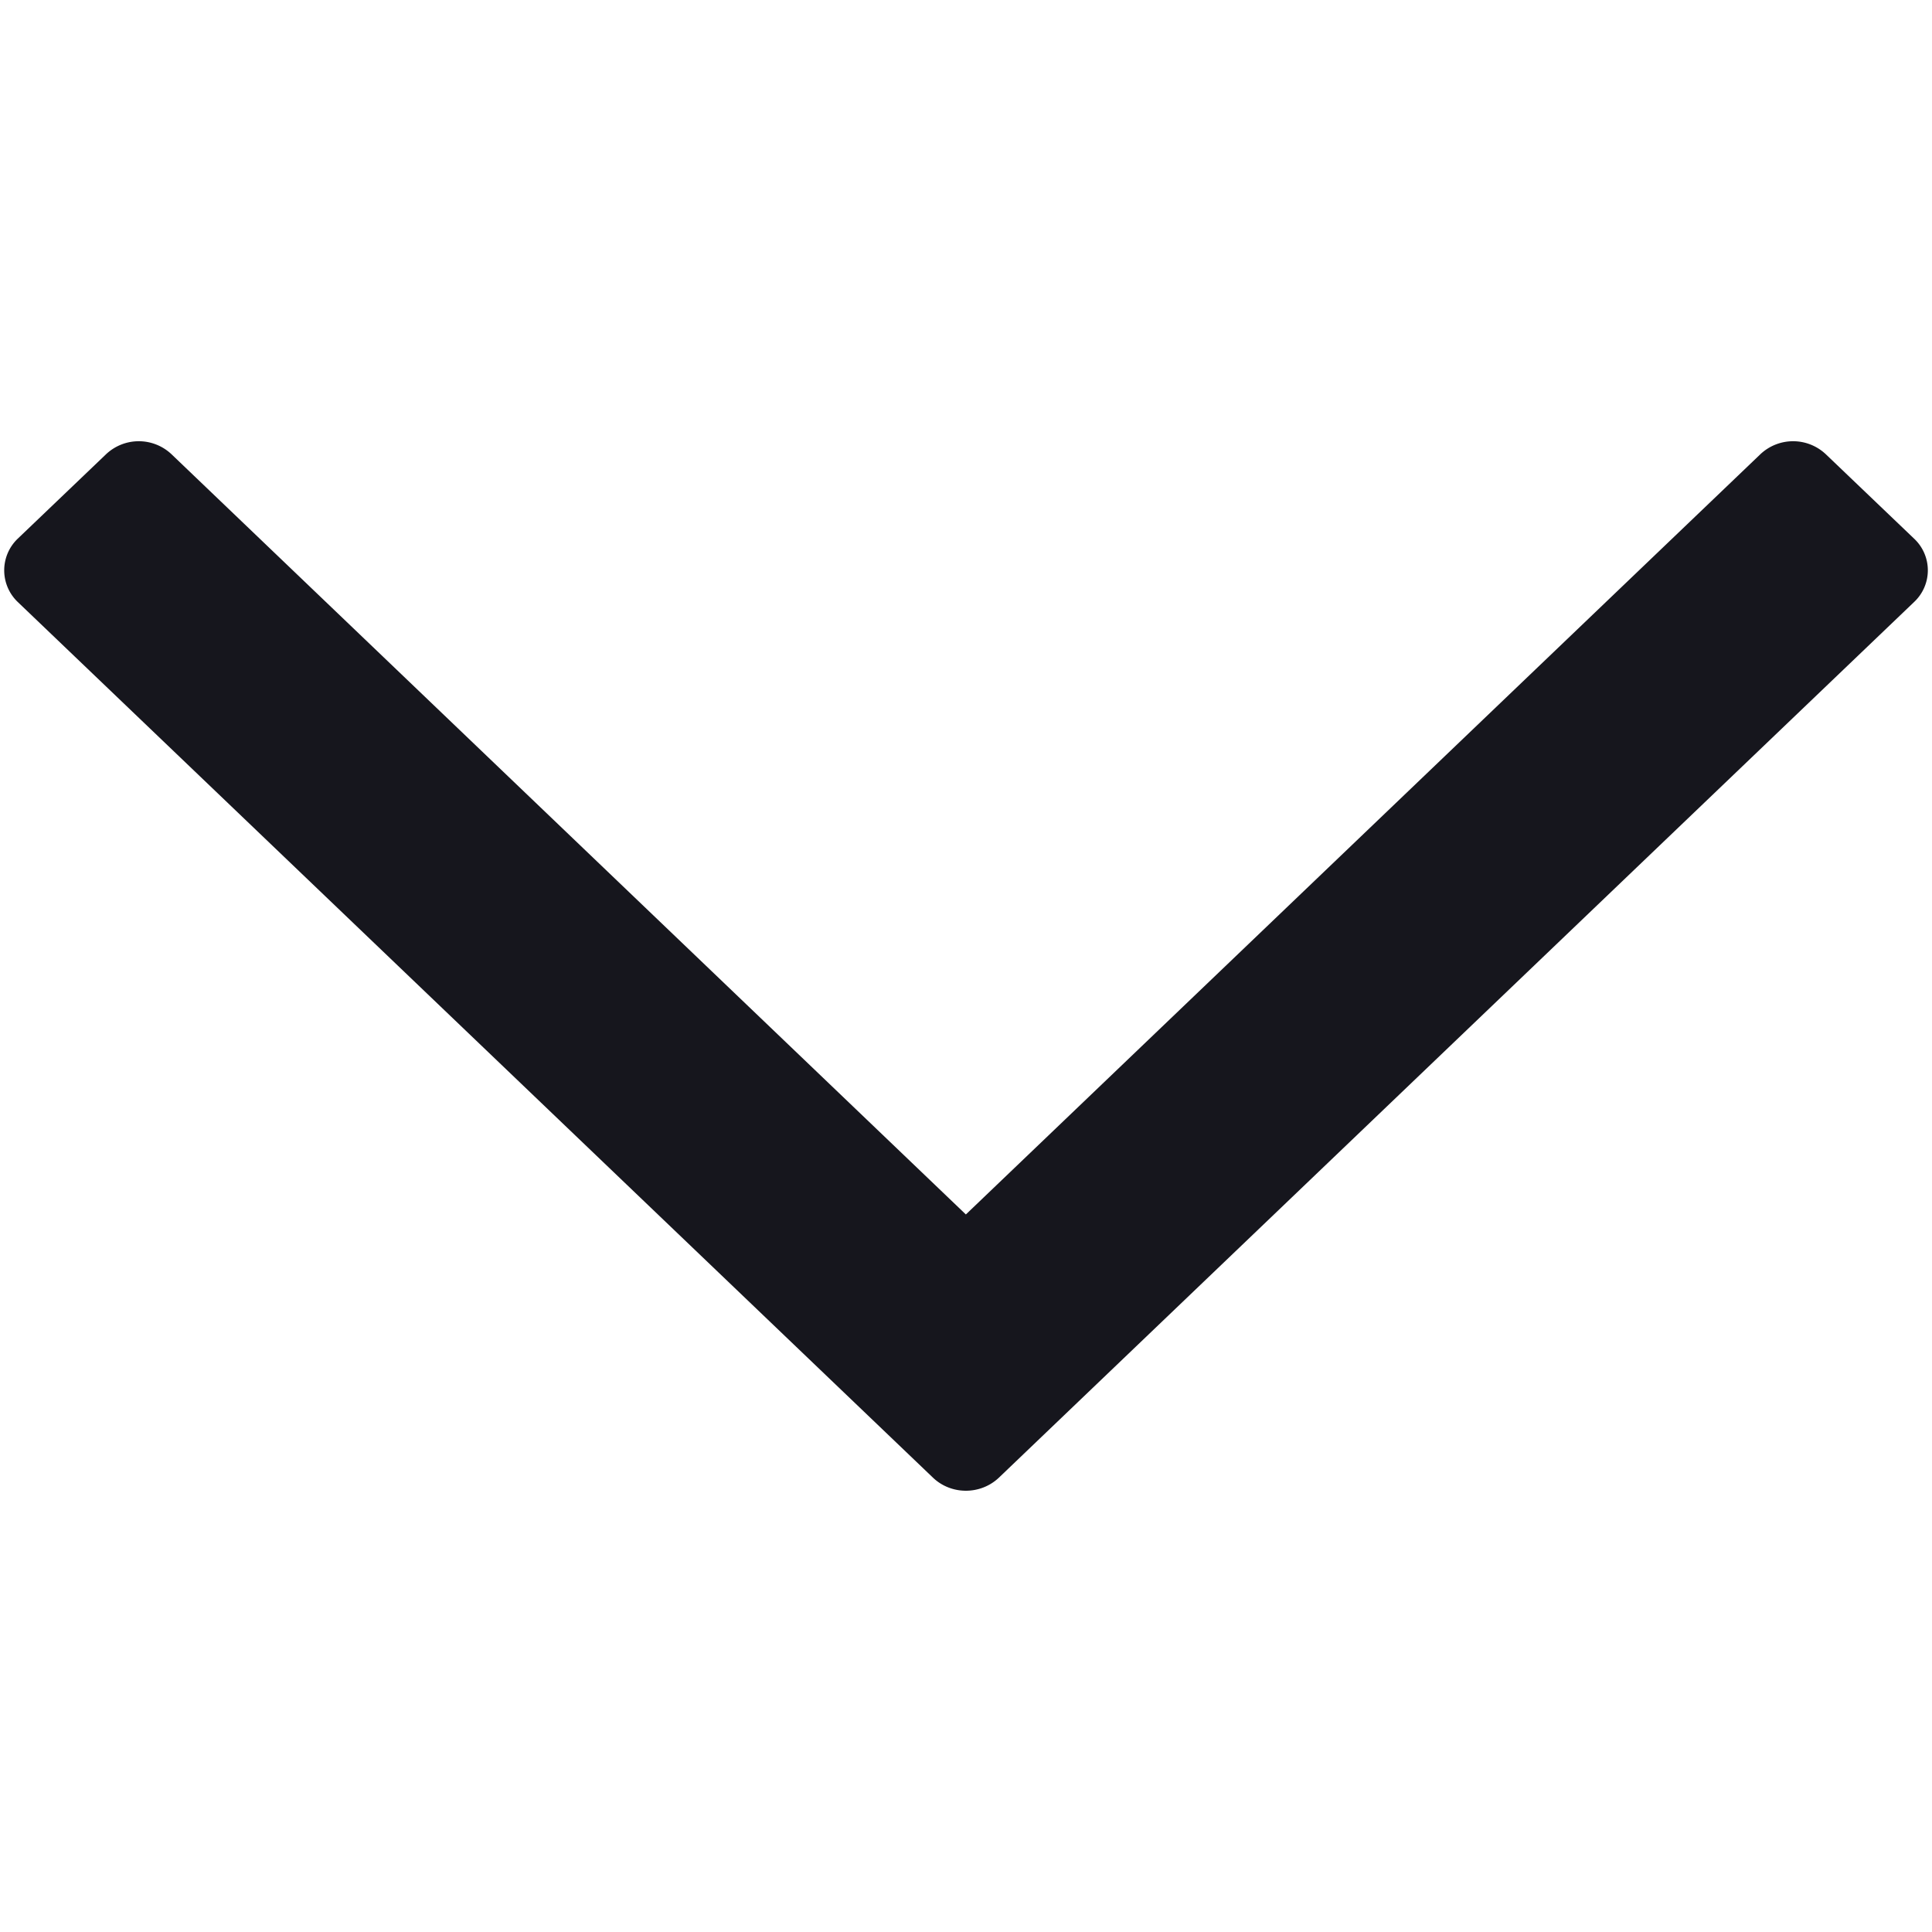 <svg viewBox="0 0 15 15" width="15" height="15" xmlns="http://www.w3.org/2000/svg">
    <path fill="none" d="M-1-1h17v17H-1z"/>
    <g>
        <path d="M14.861 4.674a.337.337 0 0 0 0-.492l-.683-.653a.37.37 0 0 0-.513 0l-6.166 5.9-6.165-5.9a.37.37 0 0 0-.513 0l-.683.653a.34.34 0 0 0 0 .492l7.105 6.798c.142.136.37.136.513 0l7.105-6.798z"
              fill="#16161d"/>
    </g>
</svg>
